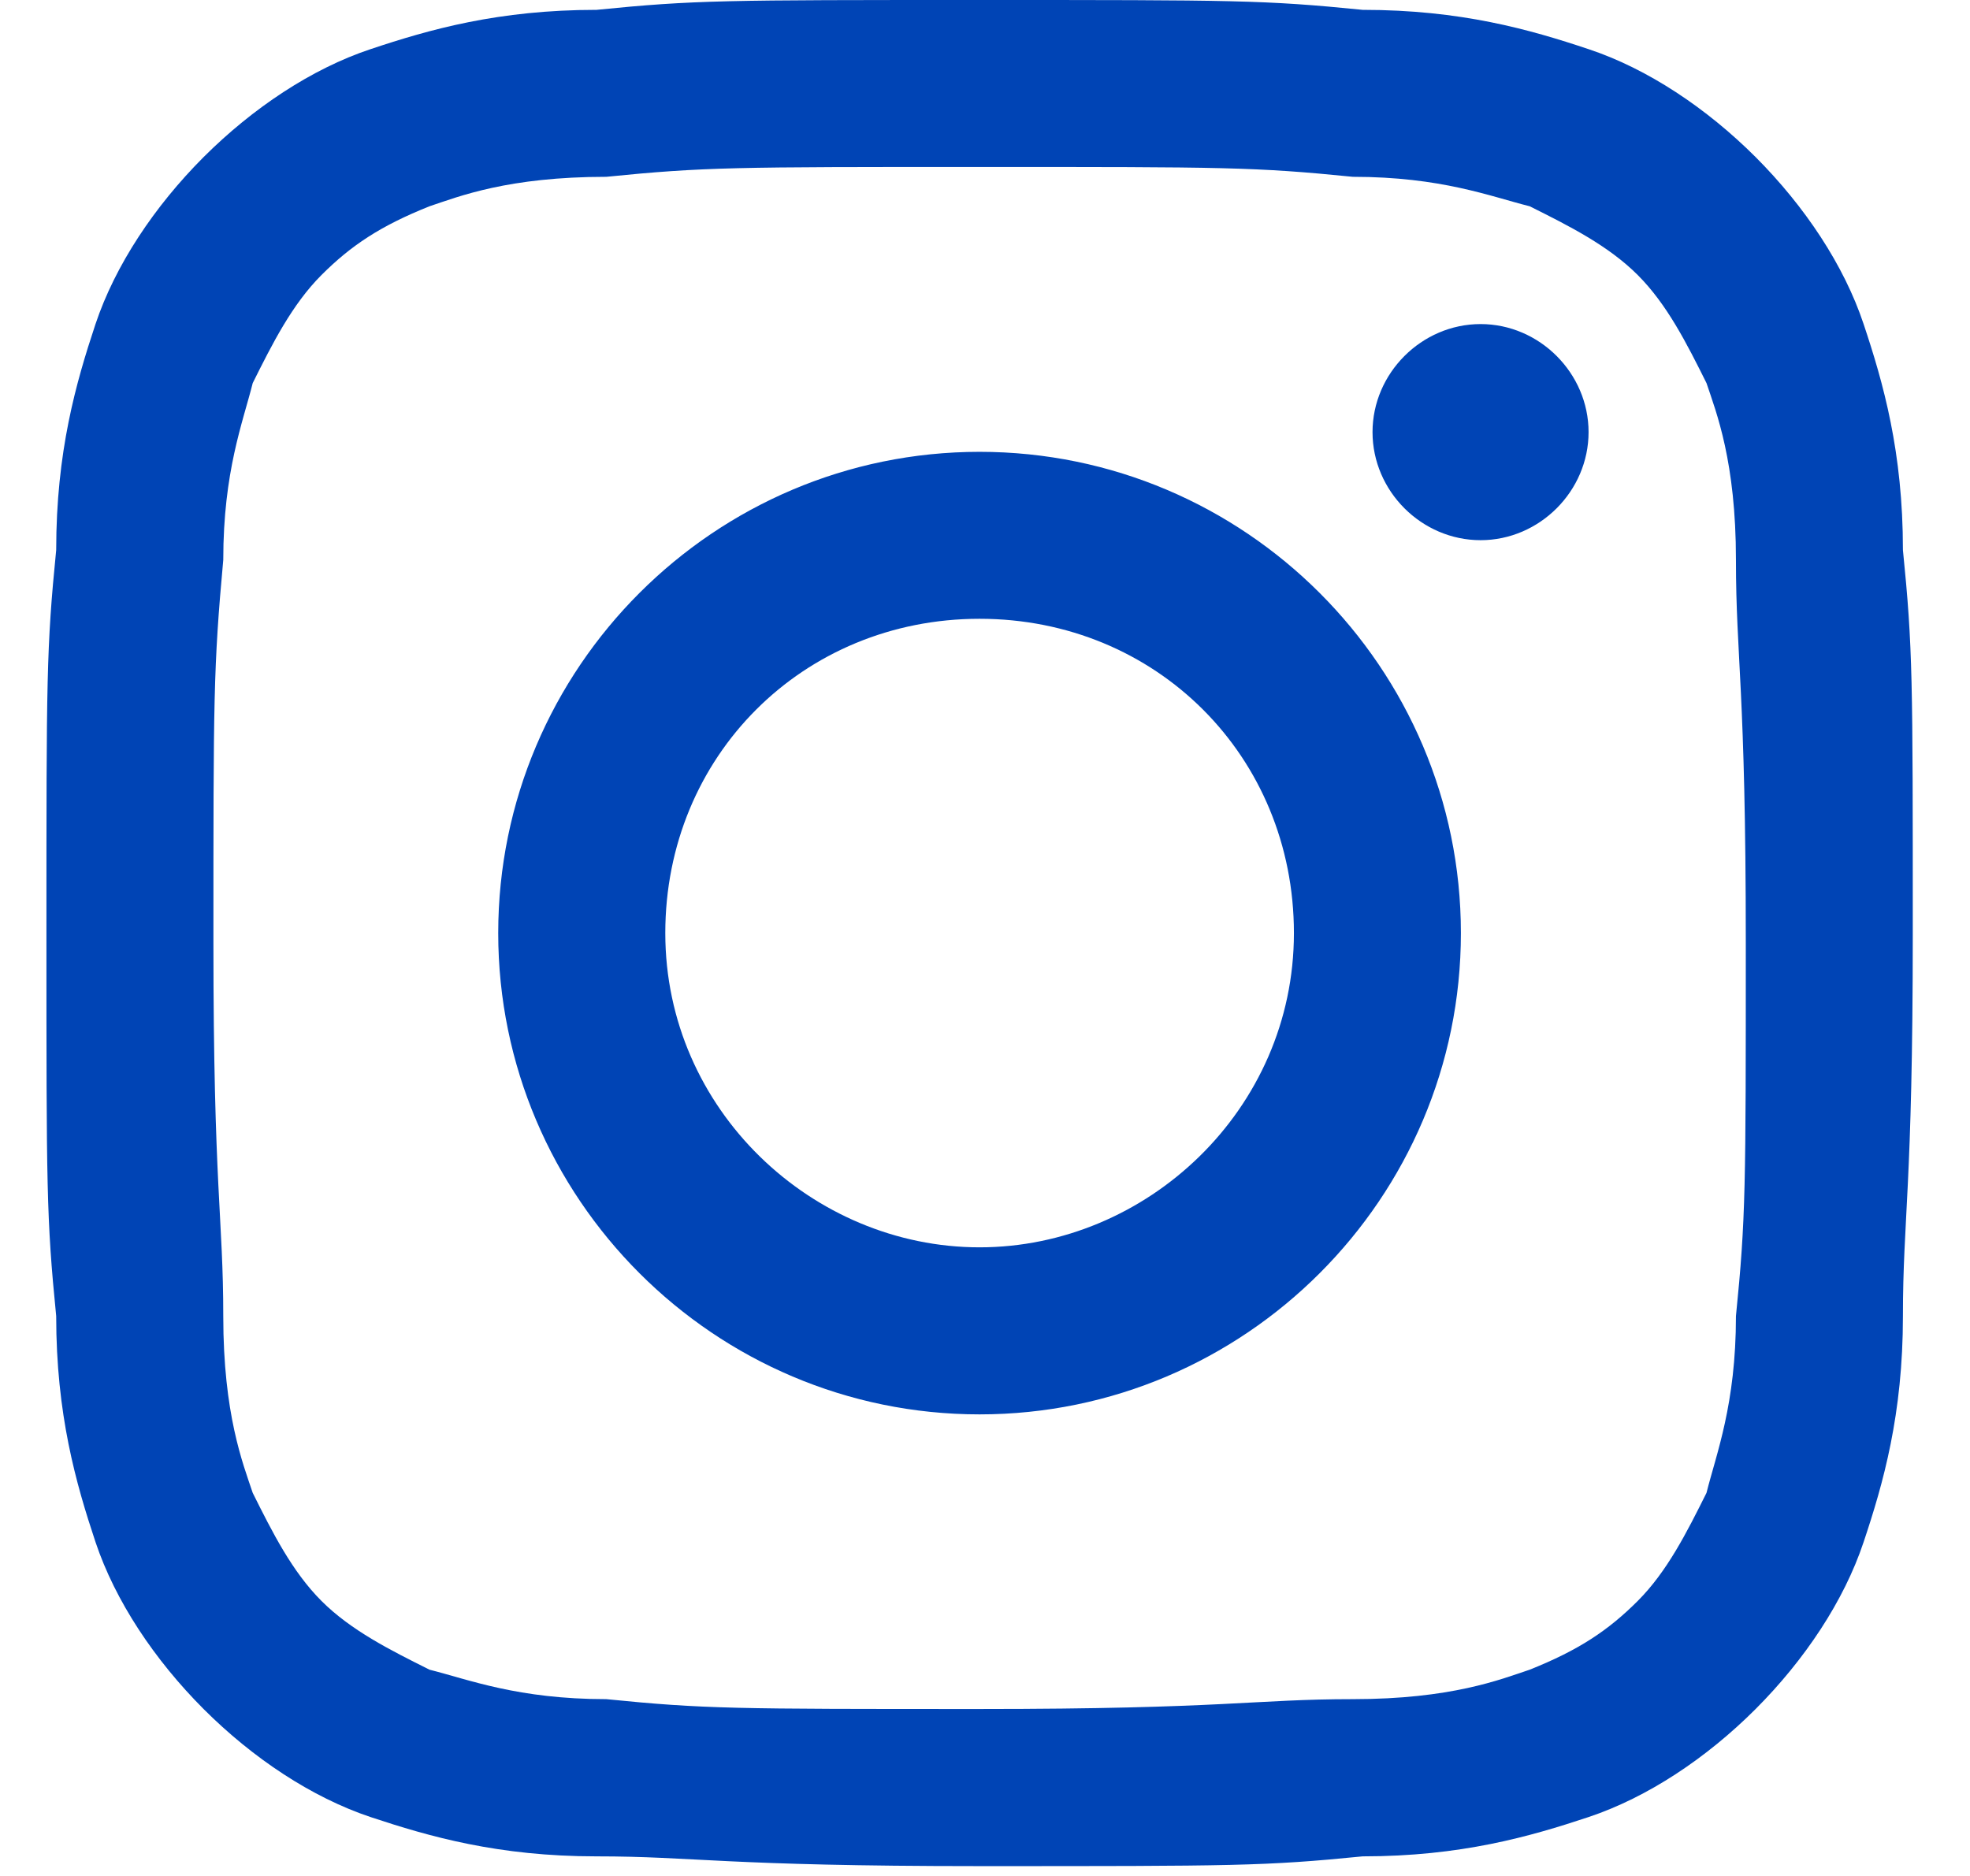 <svg width="21" height="20" viewBox="0 0 21 20" fill="none" xmlns="http://www.w3.org/2000/svg">
<path d="M10.442 0C7.72 0 7.406 0 6.359 0.105C5.311 0.105 4.579 0.314 3.95 0.524C3.322 0.733 2.694 1.152 2.17 1.675C1.647 2.199 1.228 2.827 1.018 3.455C0.809 4.084 0.599 4.817 0.599 5.864C0.495 6.911 0.495 7.225 0.495 9.948C0.495 12.67 0.495 12.984 0.599 14.031C0.599 15.079 0.809 15.812 1.018 16.44C1.228 17.068 1.647 17.696 2.17 18.22C2.694 18.744 3.322 19.162 3.95 19.372C4.579 19.581 5.311 19.791 6.359 19.791C7.406 19.791 7.72 19.895 10.442 19.895C13.165 19.895 13.479 19.895 14.526 19.791C15.573 19.791 16.306 19.581 16.934 19.372C17.563 19.162 18.191 18.744 18.715 18.22C19.238 17.696 19.657 17.068 19.866 16.44C20.076 15.812 20.285 15.079 20.285 14.031C20.285 12.984 20.39 12.67 20.39 9.948C20.39 7.225 20.39 6.911 20.285 5.864C20.285 4.817 20.076 4.084 19.866 3.455C19.657 2.827 19.238 2.199 18.715 1.675C18.191 1.152 17.563 0.733 16.934 0.524C16.306 0.314 15.573 0.105 14.526 0.105C13.479 0 13.165 0 10.442 0ZM10.442 1.78C13.06 1.78 13.374 1.78 14.421 1.885C15.364 1.885 15.887 2.094 16.306 2.199C16.725 2.408 17.144 2.618 17.458 2.932C17.772 3.246 17.982 3.665 18.191 4.084C18.296 4.398 18.505 4.921 18.505 5.969C18.505 7.016 18.61 7.33 18.61 10.052C18.61 12.67 18.61 12.984 18.505 14.031C18.505 14.974 18.296 15.497 18.191 15.916C17.982 16.335 17.772 16.754 17.458 17.068C17.144 17.382 16.83 17.592 16.306 17.801C15.992 17.906 15.469 18.115 14.421 18.115C13.374 18.115 13.06 18.22 10.442 18.22C7.825 18.22 7.51 18.22 6.463 18.115C5.521 18.115 4.997 17.906 4.579 17.801C4.16 17.592 3.741 17.382 3.427 17.068C3.113 16.754 2.903 16.335 2.694 15.916C2.589 15.602 2.38 15.079 2.38 14.031C2.38 12.984 2.275 12.67 2.275 10.052C2.275 7.435 2.275 7.12 2.38 5.969C2.38 5.026 2.589 4.503 2.694 4.084C2.903 3.665 3.113 3.246 3.427 2.932C3.741 2.618 4.055 2.408 4.579 2.199C4.893 2.094 5.416 1.885 6.463 1.885C7.51 1.78 7.825 1.78 10.442 1.78ZM10.442 13.298C8.662 13.298 7.092 11.832 7.092 9.948C7.092 8.063 8.558 6.597 10.442 6.597C12.327 6.597 13.793 8.063 13.793 9.948C13.793 11.832 12.223 13.298 10.442 13.298ZM10.442 4.817C7.615 4.817 5.311 7.12 5.311 9.948C5.311 12.775 7.615 15.079 10.442 15.079C13.27 15.079 15.573 12.775 15.573 9.948C15.573 7.12 13.27 4.817 10.442 4.817ZM16.934 4.607C16.934 5.236 16.411 5.759 15.783 5.759C15.154 5.759 14.631 5.236 14.631 4.607C14.631 3.979 15.154 3.455 15.783 3.455C16.411 3.455 16.934 3.979 16.934 4.607Z" fill="#0044B5"/>
</svg>
